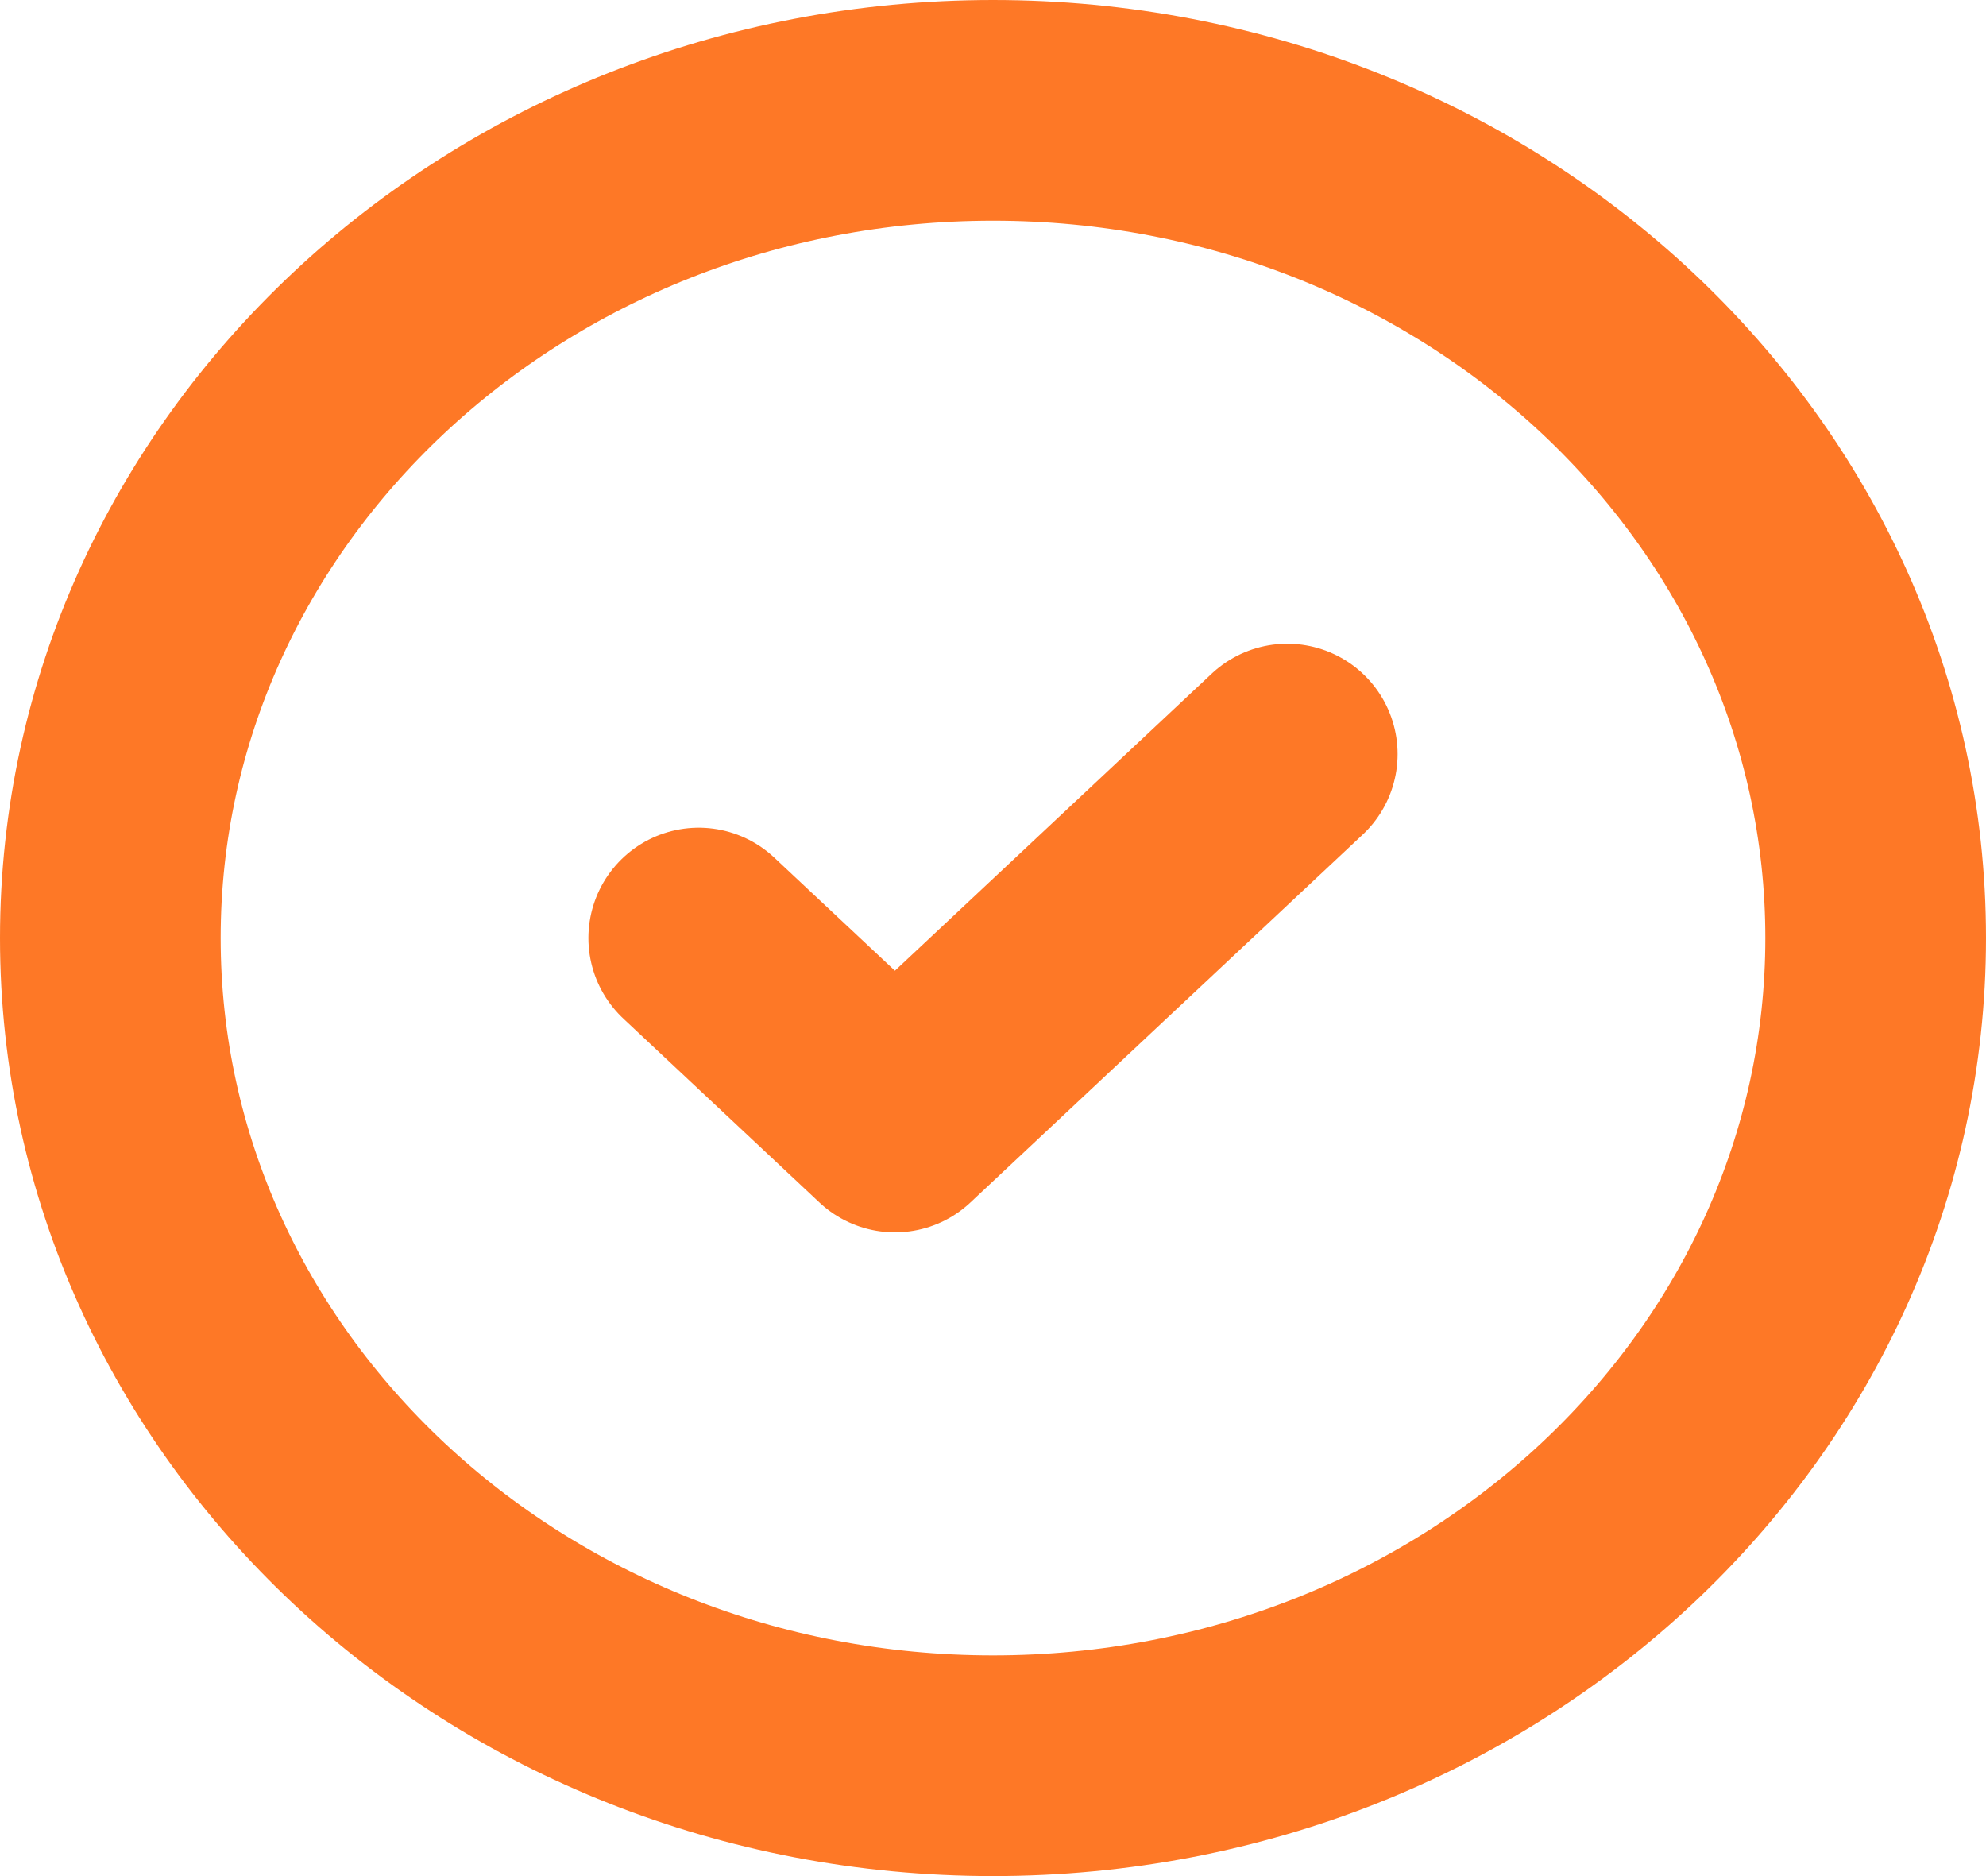 <svg width="18" height="17" viewBox="0 0 18 17" fill="none" xmlns="http://www.w3.org/2000/svg">
    <path d="M6.333 8.5L8.111 10.167L11.667 6.833M17 8.5C17 12.642 13.418 16 9 16C4.582 16 1 12.642 1 8.5C1 4.358 4.582 1 9 1C13.418 1 17 4.358 17 8.5Z" stroke="#FE7826" stroke-width="2" stroke-linecap="round" stroke-linejoin="round"/>
</svg>
